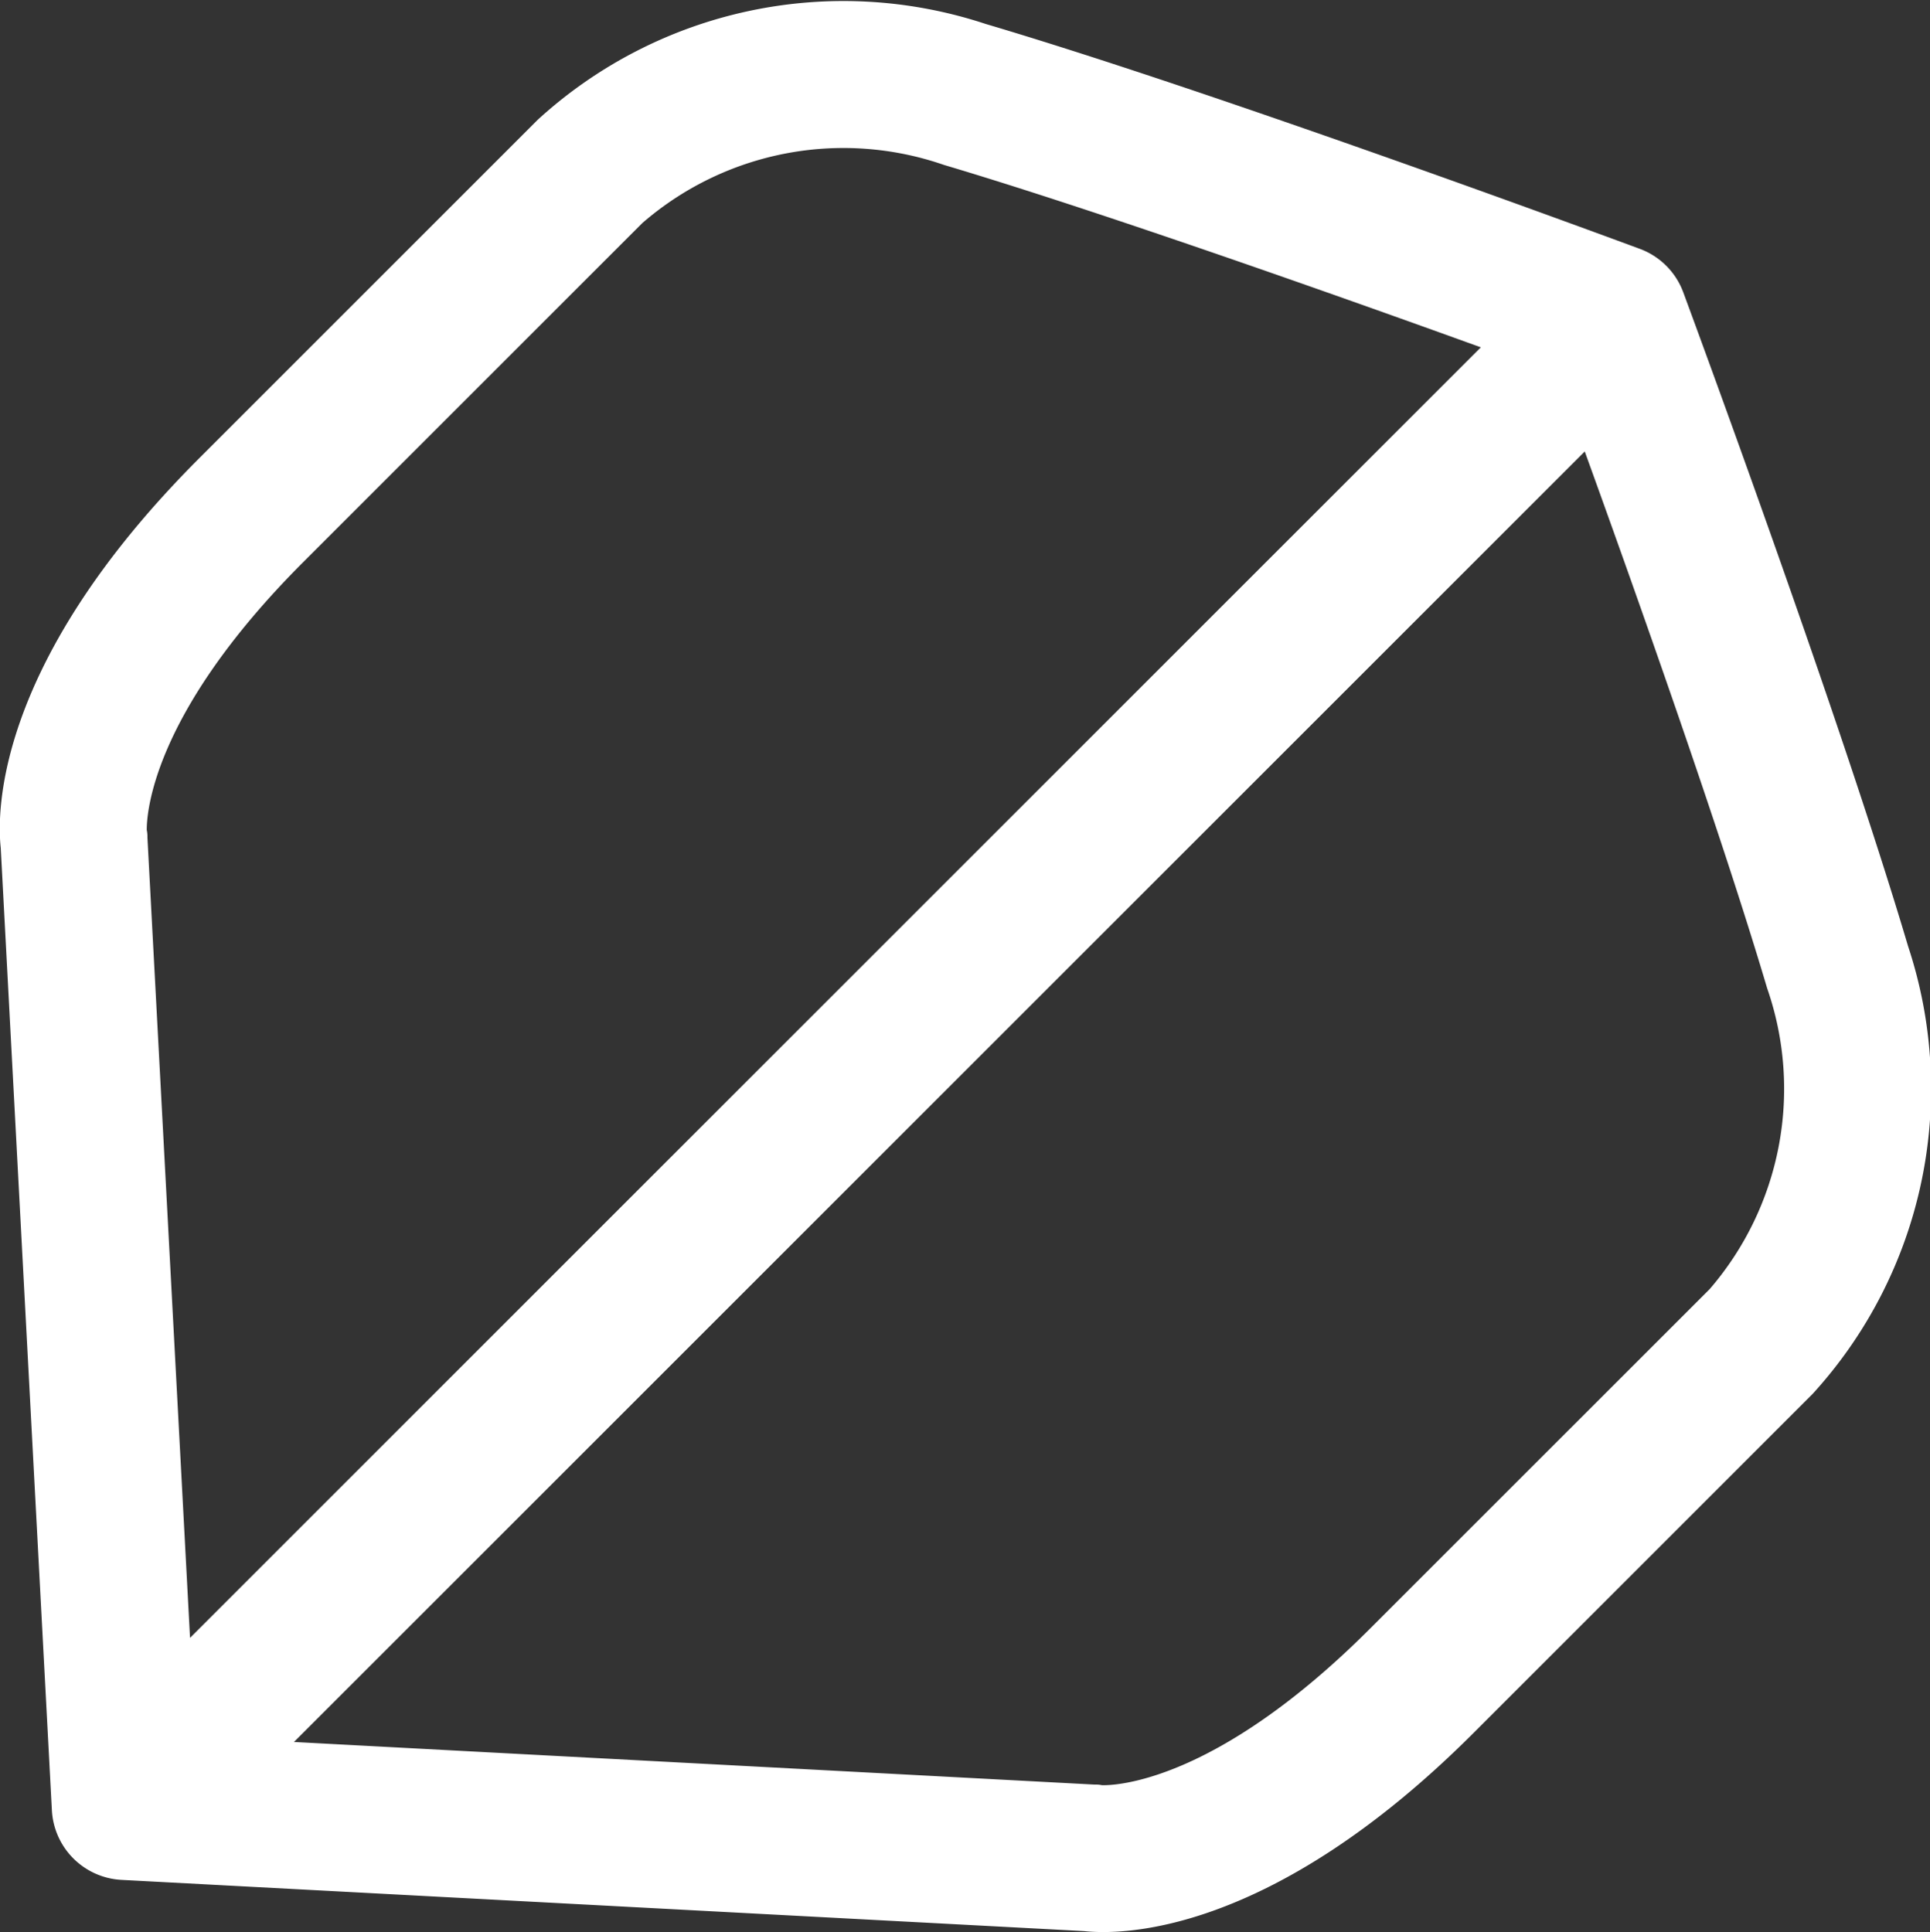 <svg xmlns="http://www.w3.org/2000/svg" width="26" height="26.031" viewBox="0 0 26 26.031">
  <rect x="0" y="0" width="26" height="26.031" fill="#333333" stroke="none"/>
  <defs>
    <style>
      .cls-1 {
        fill: #fff;
        fill-rule: evenodd;
      }
    </style>
  </defs>
  <path id="localNav_icon04.svg" class="cls-1" d="M801.705,976.719c-0.932-3.143-2.944-8.582-3.029-8.812a0.991,0.991,0,0,0-.585-0.585c-0.23-.085-5.67-2.1-8.812-3.03a6.1,6.1,0,0,0-6.032,1.288l-4.564,4.564c-2.75,2.75-2.725,4.774-2.673,5.249l0.689,12.969a0.992,0.992,0,0,0,.937.936l12.969,0.69c0.475,0.052,2.5.077,5.249-2.673l4.564-4.564A6.1,6.1,0,0,0,801.705,976.719Zm-23.728-1.567c0-.172.032-1.532,2.106-3.607l4.572-4.572a4.134,4.134,0,0,1,4.061-.782c2.1,0.625,5.362,1.781,7.233,2.458L778.56,986.037l-0.574-10.784A0.415,0.415,0,0,0,777.977,975.152Zm21.041,6.2-4.565,4.564c-2.075,2.075-3.435,2.111-3.608,2.106a0.407,0.407,0,0,0-.1-0.008l-10.785-.574,17.389-17.388c0.677,1.87,1.833,5.128,2.457,7.232a4.13,4.13,0,0,1-.775,4.055Z" transform="translate(-776 -963.969)"/>
</svg>
